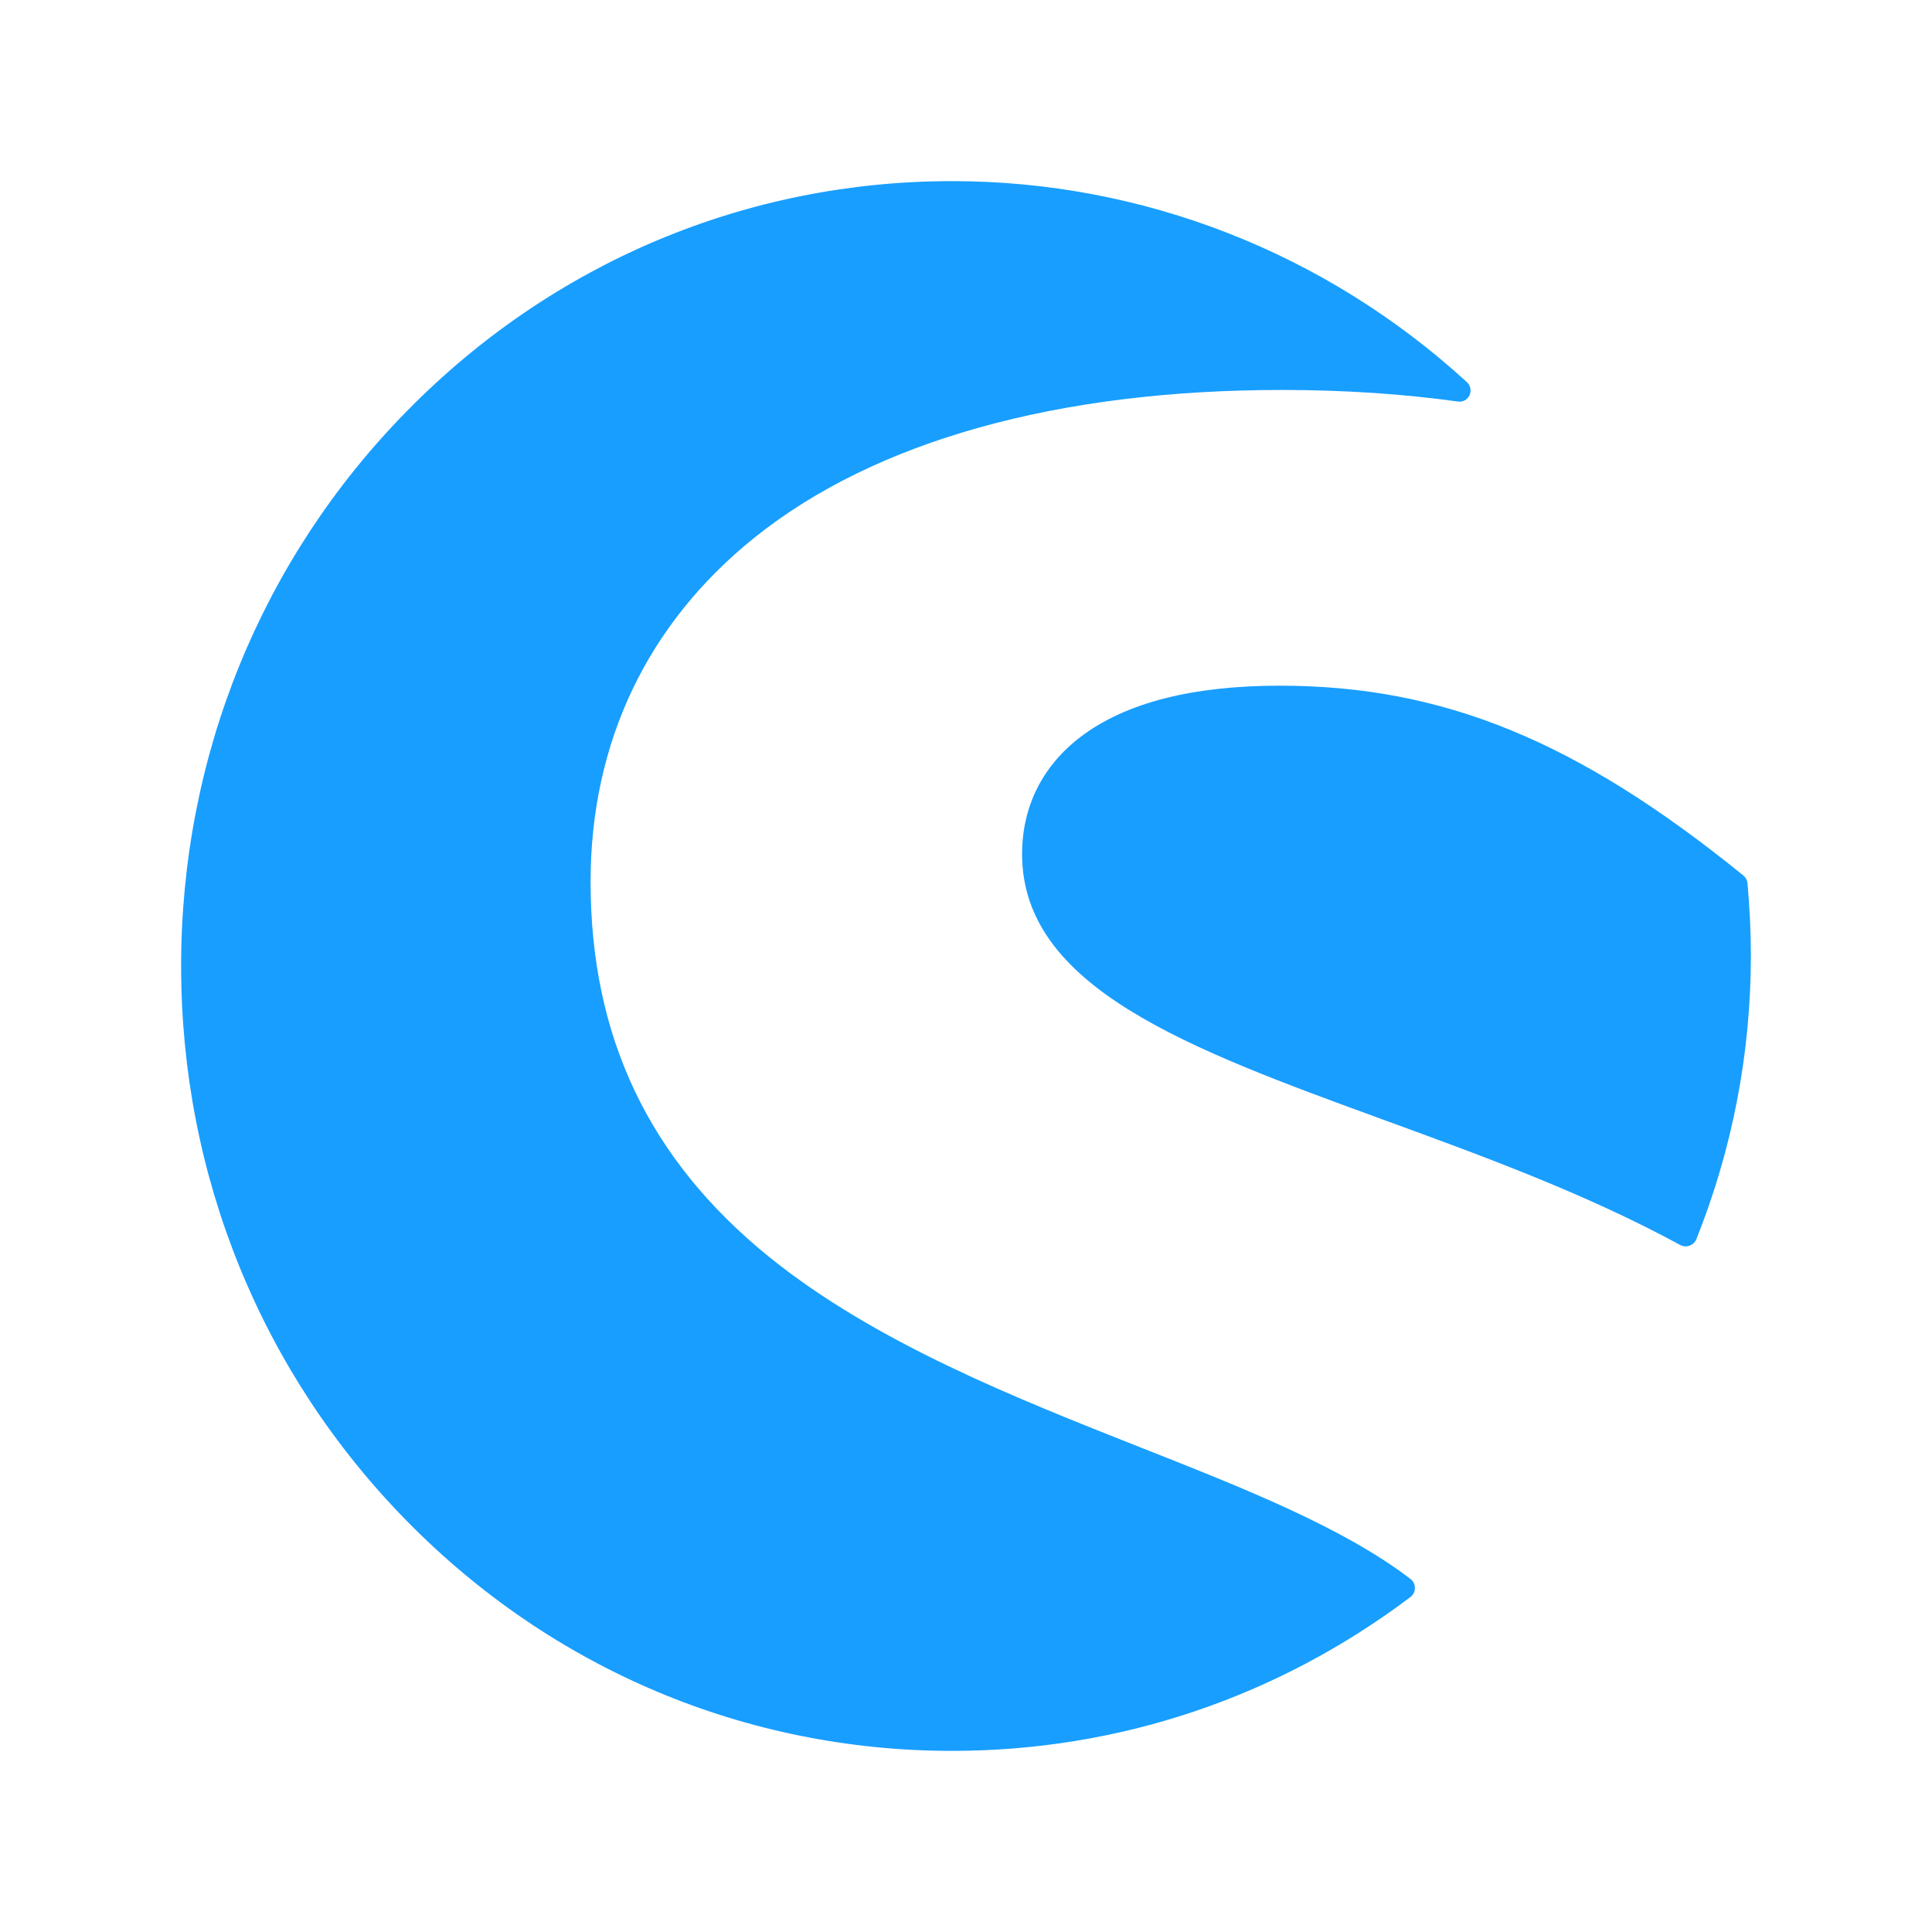 <?xml version="1.0" encoding="UTF-8"?>
<svg xmlns="http://www.w3.org/2000/svg" width="32" height="32" viewBox="0 0 32 32" fill="none">
  <path d="M15.769 3C18.923 3 21.952 4.183 24.296 6.329C24.356 6.384 24.374 6.471 24.34 6.546C24.307 6.619 24.229 6.663 24.149 6.651C23.239 6.524 22.258 6.459 21.23 6.459C17.512 6.459 14.492 7.305 12.5 8.902C10.722 10.327 9.782 12.299 9.782 14.604C9.782 17.175 10.749 19.205 12.735 20.815C14.489 22.235 16.825 23.157 18.886 23.972C20.617 24.655 22.251 25.302 23.361 26.152C23.408 26.187 23.436 26.243 23.435 26.304C23.435 26.361 23.406 26.418 23.36 26.453C21.148 28.12 18.523 29 15.769 29C12.357 29 9.15 27.648 6.739 25.193C4.328 22.739 3 19.473 3 16.001C3 12.529 4.327 9.263 6.739 6.809C9.151 4.352 12.359 3 15.769 3ZM21.195 11.357C23.9 11.357 26.127 12.269 28.878 14.503C28.916 14.534 28.939 14.581 28.944 14.63C28.981 15.04 29 15.443 29 15.822C29 17.442 28.696 19.024 28.097 20.525C28.076 20.575 28.036 20.614 27.984 20.632C27.964 20.64 27.943 20.643 27.921 20.644C27.889 20.644 27.857 20.635 27.828 20.62C26.26 19.768 24.553 19.145 22.901 18.542C19.697 17.372 16.929 16.362 16.929 14.146C16.929 13.357 17.268 12.681 17.907 12.198C18.646 11.64 19.752 11.357 21.195 11.357Z" fill="#189EFF"></path>
</svg>
